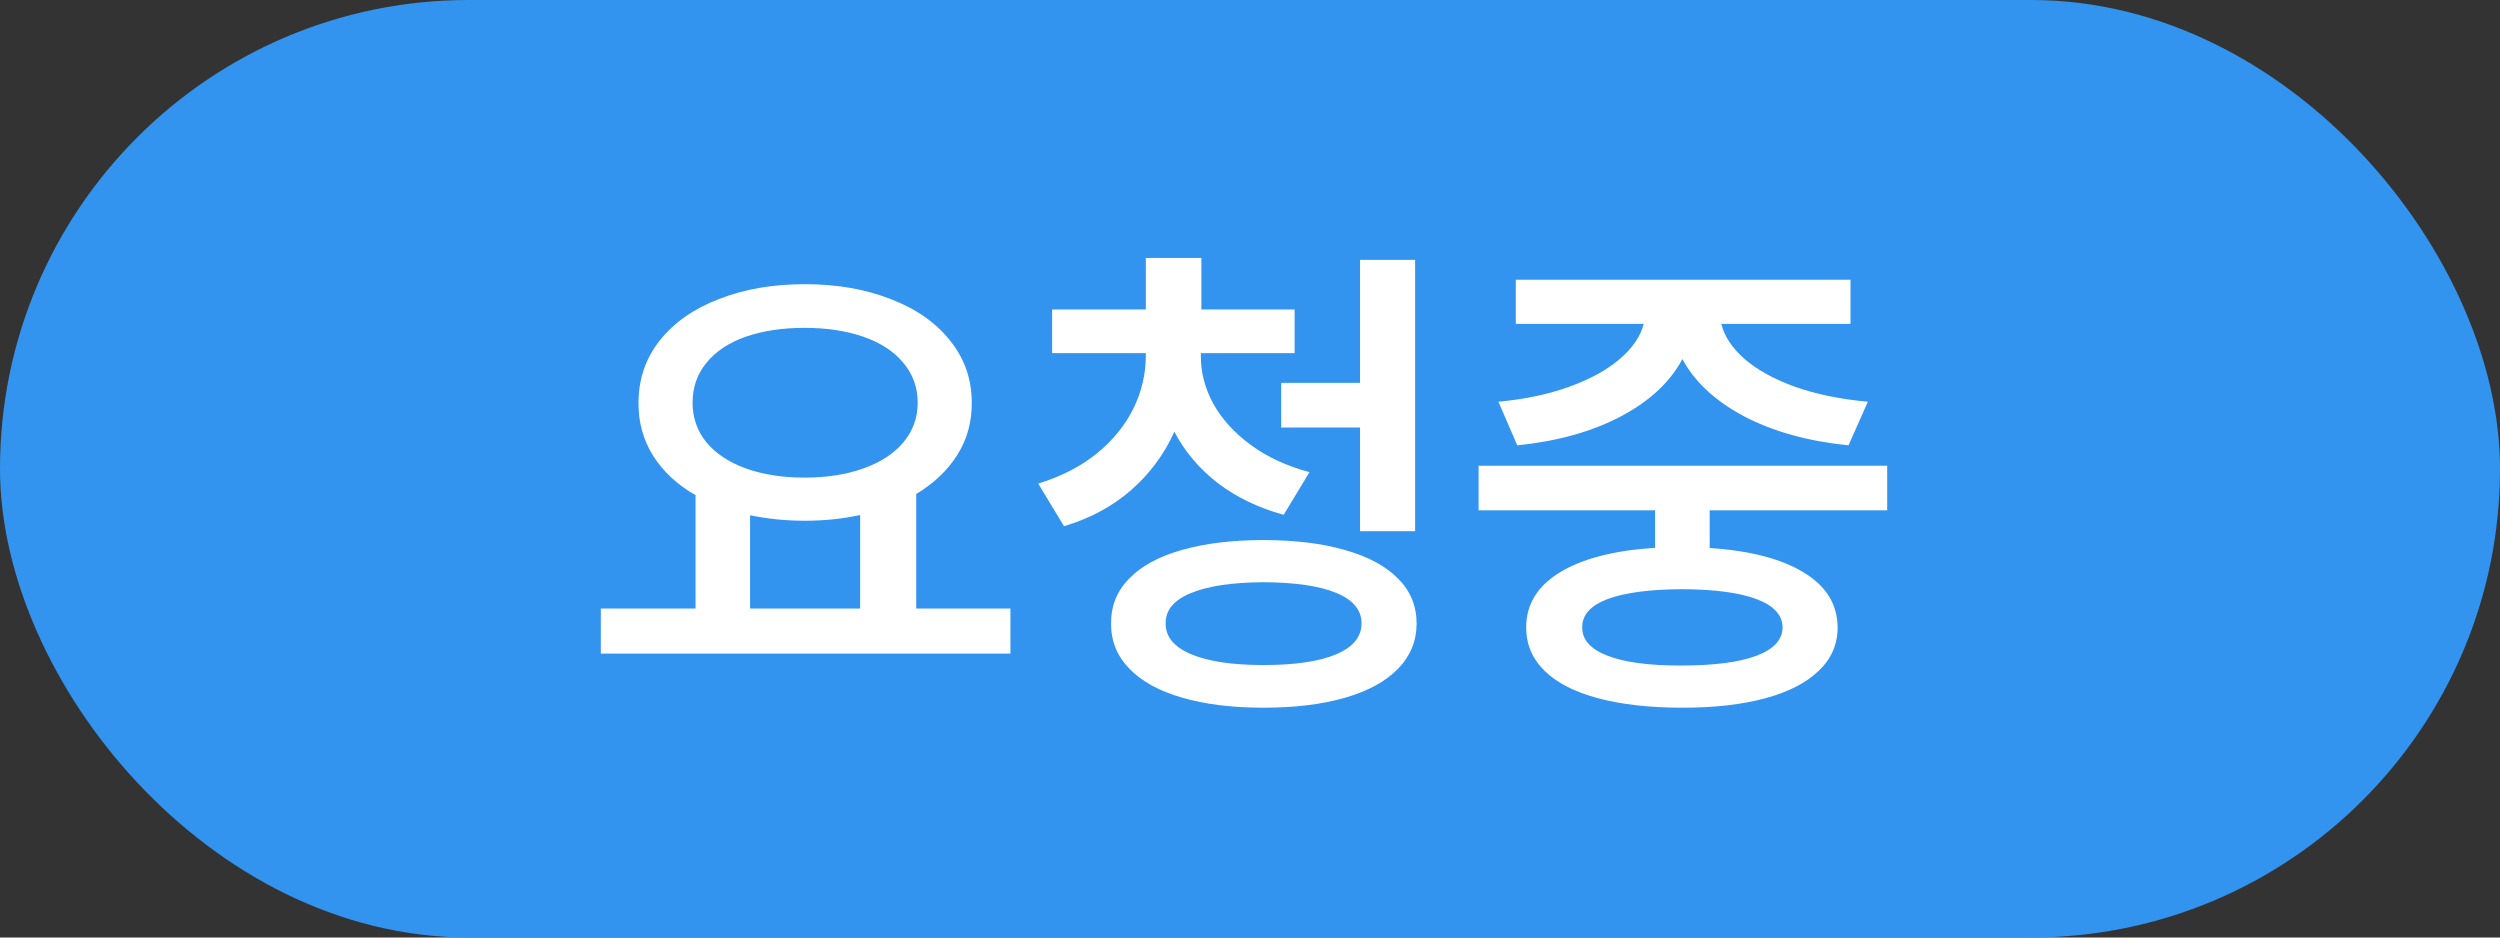 <svg width="64" height="24" viewBox="0 0 64 24" fill="none" xmlns="http://www.w3.org/2000/svg">
<rect x="0" y="0" width="64" height="24" fill="#333333" stroke="none"/>
<rect x="0.5" y="0.5" width="63" height="23" rx="11.5" fill="#3294EF"/>
<rect x="0.5" y="0.5" width="63" height="23" rx="11.5" stroke="#3294EF"/>
<path d="M25.867 16.733H15.381V15.578H17.806V12.677C17.34 12.411 16.978 12.074 16.72 11.668C16.466 11.262 16.341 10.809 16.346 10.31C16.346 9.709 16.526 9.18 16.885 8.723C17.249 8.261 17.755 7.906 18.402 7.656C19.05 7.402 19.782 7.275 20.599 7.275C21.42 7.275 22.154 7.402 22.801 7.656C23.453 7.906 23.961 8.261 24.325 8.723C24.693 9.18 24.877 9.709 24.877 10.31C24.881 10.8 24.759 11.245 24.509 11.643C24.259 12.04 23.908 12.375 23.455 12.646V15.578H25.867V16.733ZM17.73 10.31C17.73 10.695 17.848 11.033 18.085 11.325C18.326 11.613 18.663 11.835 19.094 11.992C19.53 12.148 20.032 12.227 20.599 12.227C21.166 12.227 21.667 12.148 22.103 11.992C22.543 11.835 22.884 11.613 23.125 11.325C23.37 11.033 23.493 10.695 23.493 10.31C23.493 9.92 23.37 9.58 23.125 9.288C22.884 8.996 22.543 8.773 22.103 8.621C21.667 8.469 21.166 8.393 20.599 8.393C20.027 8.393 19.524 8.469 19.088 8.621C18.656 8.773 18.322 8.996 18.085 9.288C17.848 9.575 17.73 9.916 17.73 10.31ZM22.02 15.578V13.185C21.572 13.282 21.098 13.331 20.599 13.331C20.12 13.331 19.655 13.284 19.202 13.191V15.578H22.02ZM30.742 9.104C30.738 9.527 30.844 9.937 31.06 10.335C31.28 10.729 31.599 11.08 32.018 11.389C32.437 11.698 32.938 11.93 33.523 12.087L32.862 13.179C32.215 13.001 31.652 12.73 31.174 12.366C30.7 11.998 30.33 11.56 30.063 11.052C29.805 11.628 29.437 12.125 28.959 12.544C28.48 12.963 27.907 13.272 27.238 13.471L26.578 12.379C27.162 12.201 27.662 11.945 28.076 11.611C28.491 11.272 28.804 10.887 29.016 10.456C29.227 10.024 29.333 9.573 29.333 9.104V9.04H26.934V7.923H29.333V6.603H30.755V7.923H33.142V9.04H30.742V9.104ZM28.444 15.959C28.44 15.51 28.595 15.127 28.908 14.81C29.221 14.488 29.669 14.245 30.253 14.08C30.842 13.911 31.538 13.826 32.342 13.826C33.15 13.826 33.846 13.911 34.43 14.08C35.018 14.245 35.471 14.488 35.789 14.81C36.106 15.127 36.265 15.51 36.265 15.959C36.265 16.408 36.106 16.795 35.789 17.121C35.471 17.447 35.018 17.694 34.43 17.863C33.842 18.033 33.146 18.117 32.342 18.117C31.538 18.117 30.842 18.03 30.253 17.857C29.669 17.688 29.221 17.44 28.908 17.114C28.595 16.793 28.44 16.408 28.444 15.959ZM29.841 15.959C29.837 16.297 30.052 16.56 30.488 16.746C30.928 16.932 31.546 17.025 32.342 17.025C33.15 17.025 33.77 16.934 34.202 16.752C34.638 16.566 34.855 16.302 34.855 15.959C34.855 15.616 34.64 15.356 34.208 15.178C33.781 15.001 33.158 14.909 32.342 14.905C31.538 14.909 30.918 15.003 30.482 15.185C30.05 15.362 29.837 15.62 29.841 15.959ZM32.799 9.802H34.817V6.653H36.227V13.598H34.817V10.944H32.799V9.802ZM48.312 13.065H43.768V14.029C44.804 14.097 45.608 14.306 46.18 14.658C46.751 15.005 47.039 15.472 47.043 16.061C47.043 16.496 46.882 16.867 46.56 17.171C46.243 17.48 45.786 17.715 45.19 17.876C44.597 18.037 43.89 18.117 43.069 18.117C42.236 18.117 41.518 18.037 40.917 17.876C40.321 17.719 39.864 17.487 39.546 17.178C39.229 16.869 39.07 16.496 39.07 16.061C39.07 15.472 39.358 15.003 39.934 14.651C40.509 14.3 41.322 14.091 42.371 14.023V13.065H37.852V11.922H48.312V13.065ZM38.359 10.284C39.041 10.221 39.648 10.092 40.181 9.897C40.719 9.702 41.148 9.465 41.47 9.186C41.796 8.907 41.999 8.608 42.079 8.291H38.804V7.161H47.373V8.291H44.066C44.142 8.608 44.341 8.909 44.663 9.192C44.988 9.472 45.42 9.709 45.958 9.903C46.499 10.094 47.119 10.221 47.817 10.284L47.322 11.401C46.285 11.296 45.395 11.048 44.65 10.659C43.909 10.265 43.383 9.776 43.069 9.192C42.756 9.781 42.231 10.269 41.495 10.659C40.759 11.048 39.874 11.296 38.842 11.401L38.359 10.284ZM40.505 16.061C40.501 16.374 40.714 16.615 41.146 16.784C41.578 16.953 42.204 17.038 43.025 17.038C43.867 17.038 44.51 16.956 44.955 16.791C45.403 16.625 45.63 16.382 45.634 16.061C45.63 15.743 45.407 15.502 44.967 15.337C44.527 15.172 43.895 15.087 43.069 15.083C42.231 15.087 41.592 15.172 41.152 15.337C40.717 15.502 40.501 15.743 40.505 16.061Z" fill="white"/>
</svg>
